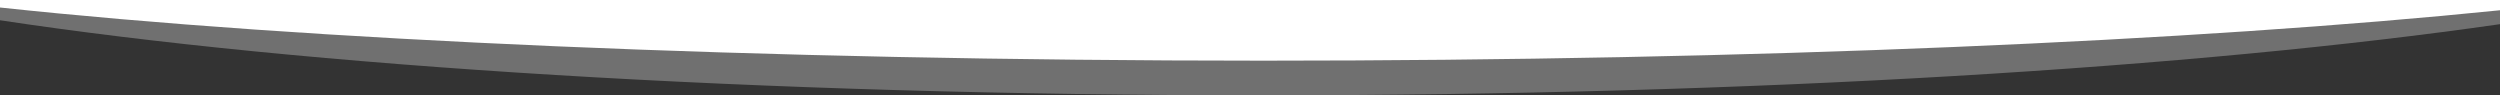 <?xml version="1.0" encoding="utf-8"?>
<!-- Generator: Adobe Illustrator 25.0.1, SVG Export Plug-In . SVG Version: 6.00 Build 0)  -->
<svg version="1.1" id="Capa_1" xmlns="http://www.w3.org/2000/svg" xmlns:xlink="http://www.w3.org/1999/xlink" x="0px" y="0px"
	 viewBox="0 0 3000 114.4" style="enable-background:new 0 0 3000 114.4;" xml:space="preserve">
<rect x="0" y="0" width="3000" height="114.4" fill="#333333" stroke="none"/>
<style type="text/css">
	.st0{opacity:0.3;fill:#FFFFFF;}
	.st1{fill:#FFFFFF;}
</style>
<g>
	<path class="st0" d="M3000,7H0v17.3c364.5,55.1,908.4,90.1,1516,90.1c590.1,0,1120.1-33,1484-85.4V7z"/>
	<path class="st1" d="M3000,0H0v9c364.5,39,908.4,63.8,1516,63.8c590.1,0,1120.1-23.4,1484-60.5V0z"/>
</g>
</svg>
